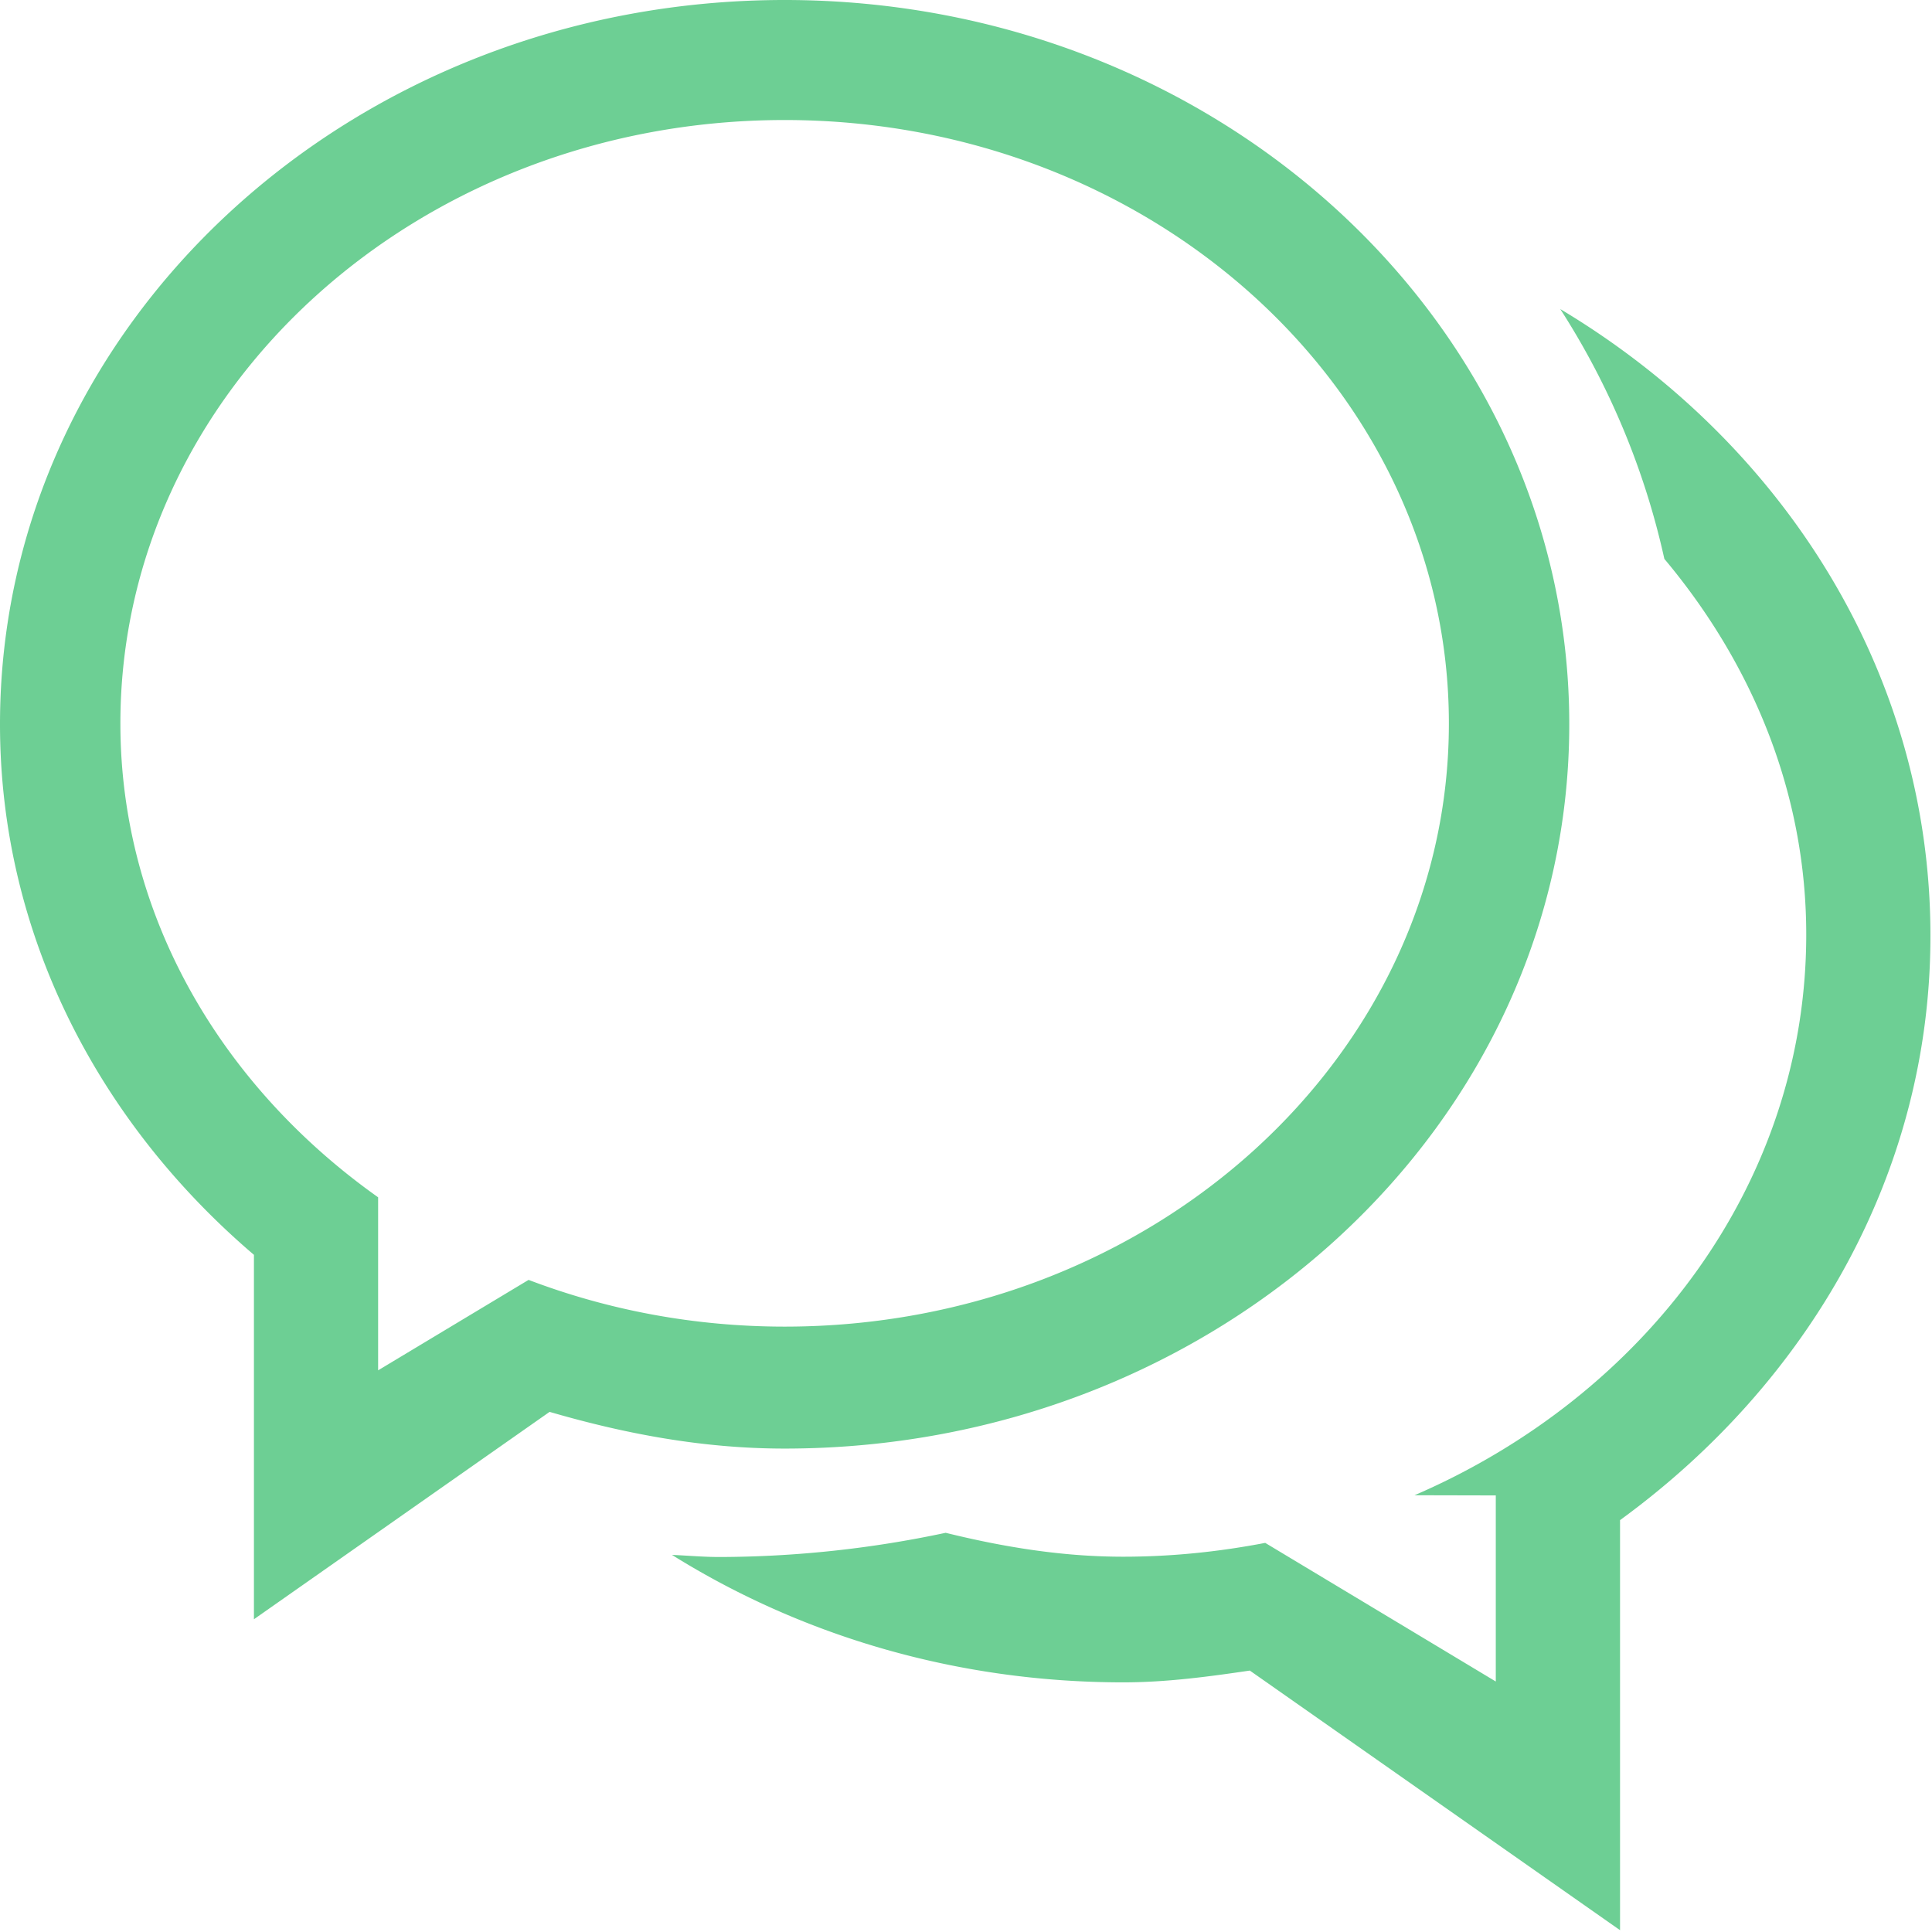 <svg width="32" height="32" viewBox="0 0 32 32" xmlns="http://www.w3.org/2000/svg"><path d="M26.833 25.178v6.792l-6.132-4.3c-.688.101-1.379.195-2.096.195-2.769 0-5.34-.778-7.475-2.111.264.011.522.035.788.035a18.16 18.16 0 0 0 3.745-.401c.943.232 1.917.396 2.941.396.807 0 1.592-.083 2.352-.229l3.819 2.296v-3.082l-1.346-.003c3.825-1.653 6.488-5.174 6.488-9.287 0-2.349-.896-4.488-2.35-6.222a12.71 12.71 0 0 0-1.724-4.138c3.682 2.204 6.131 6.019 6.131 10.377.003 3.944-2.031 7.417-5.141 9.682zm-13.837-1.185c-1.365 0-2.656-.248-3.893-.608L4.206 26.82v-6.036C1.636 18.592 0 15.482 0 11.996 0 5.371 5.818 0 12.996 0c7.178 0 12.996 5.371 12.996 11.996s-5.819 11.997-12.996 11.997zm0-22.005c-6.076 0-11.002 4.473-11.002 9.994 0 3.201 1.688 6.02 4.269 7.849v2.866l2.492-1.498c1.306.497 2.737.774 4.241.774 6.076 0 11.002-4.474 11.002-9.991 0-5.521-4.926-9.994-11.002-9.994z" fill="#6DCF94"/></svg>